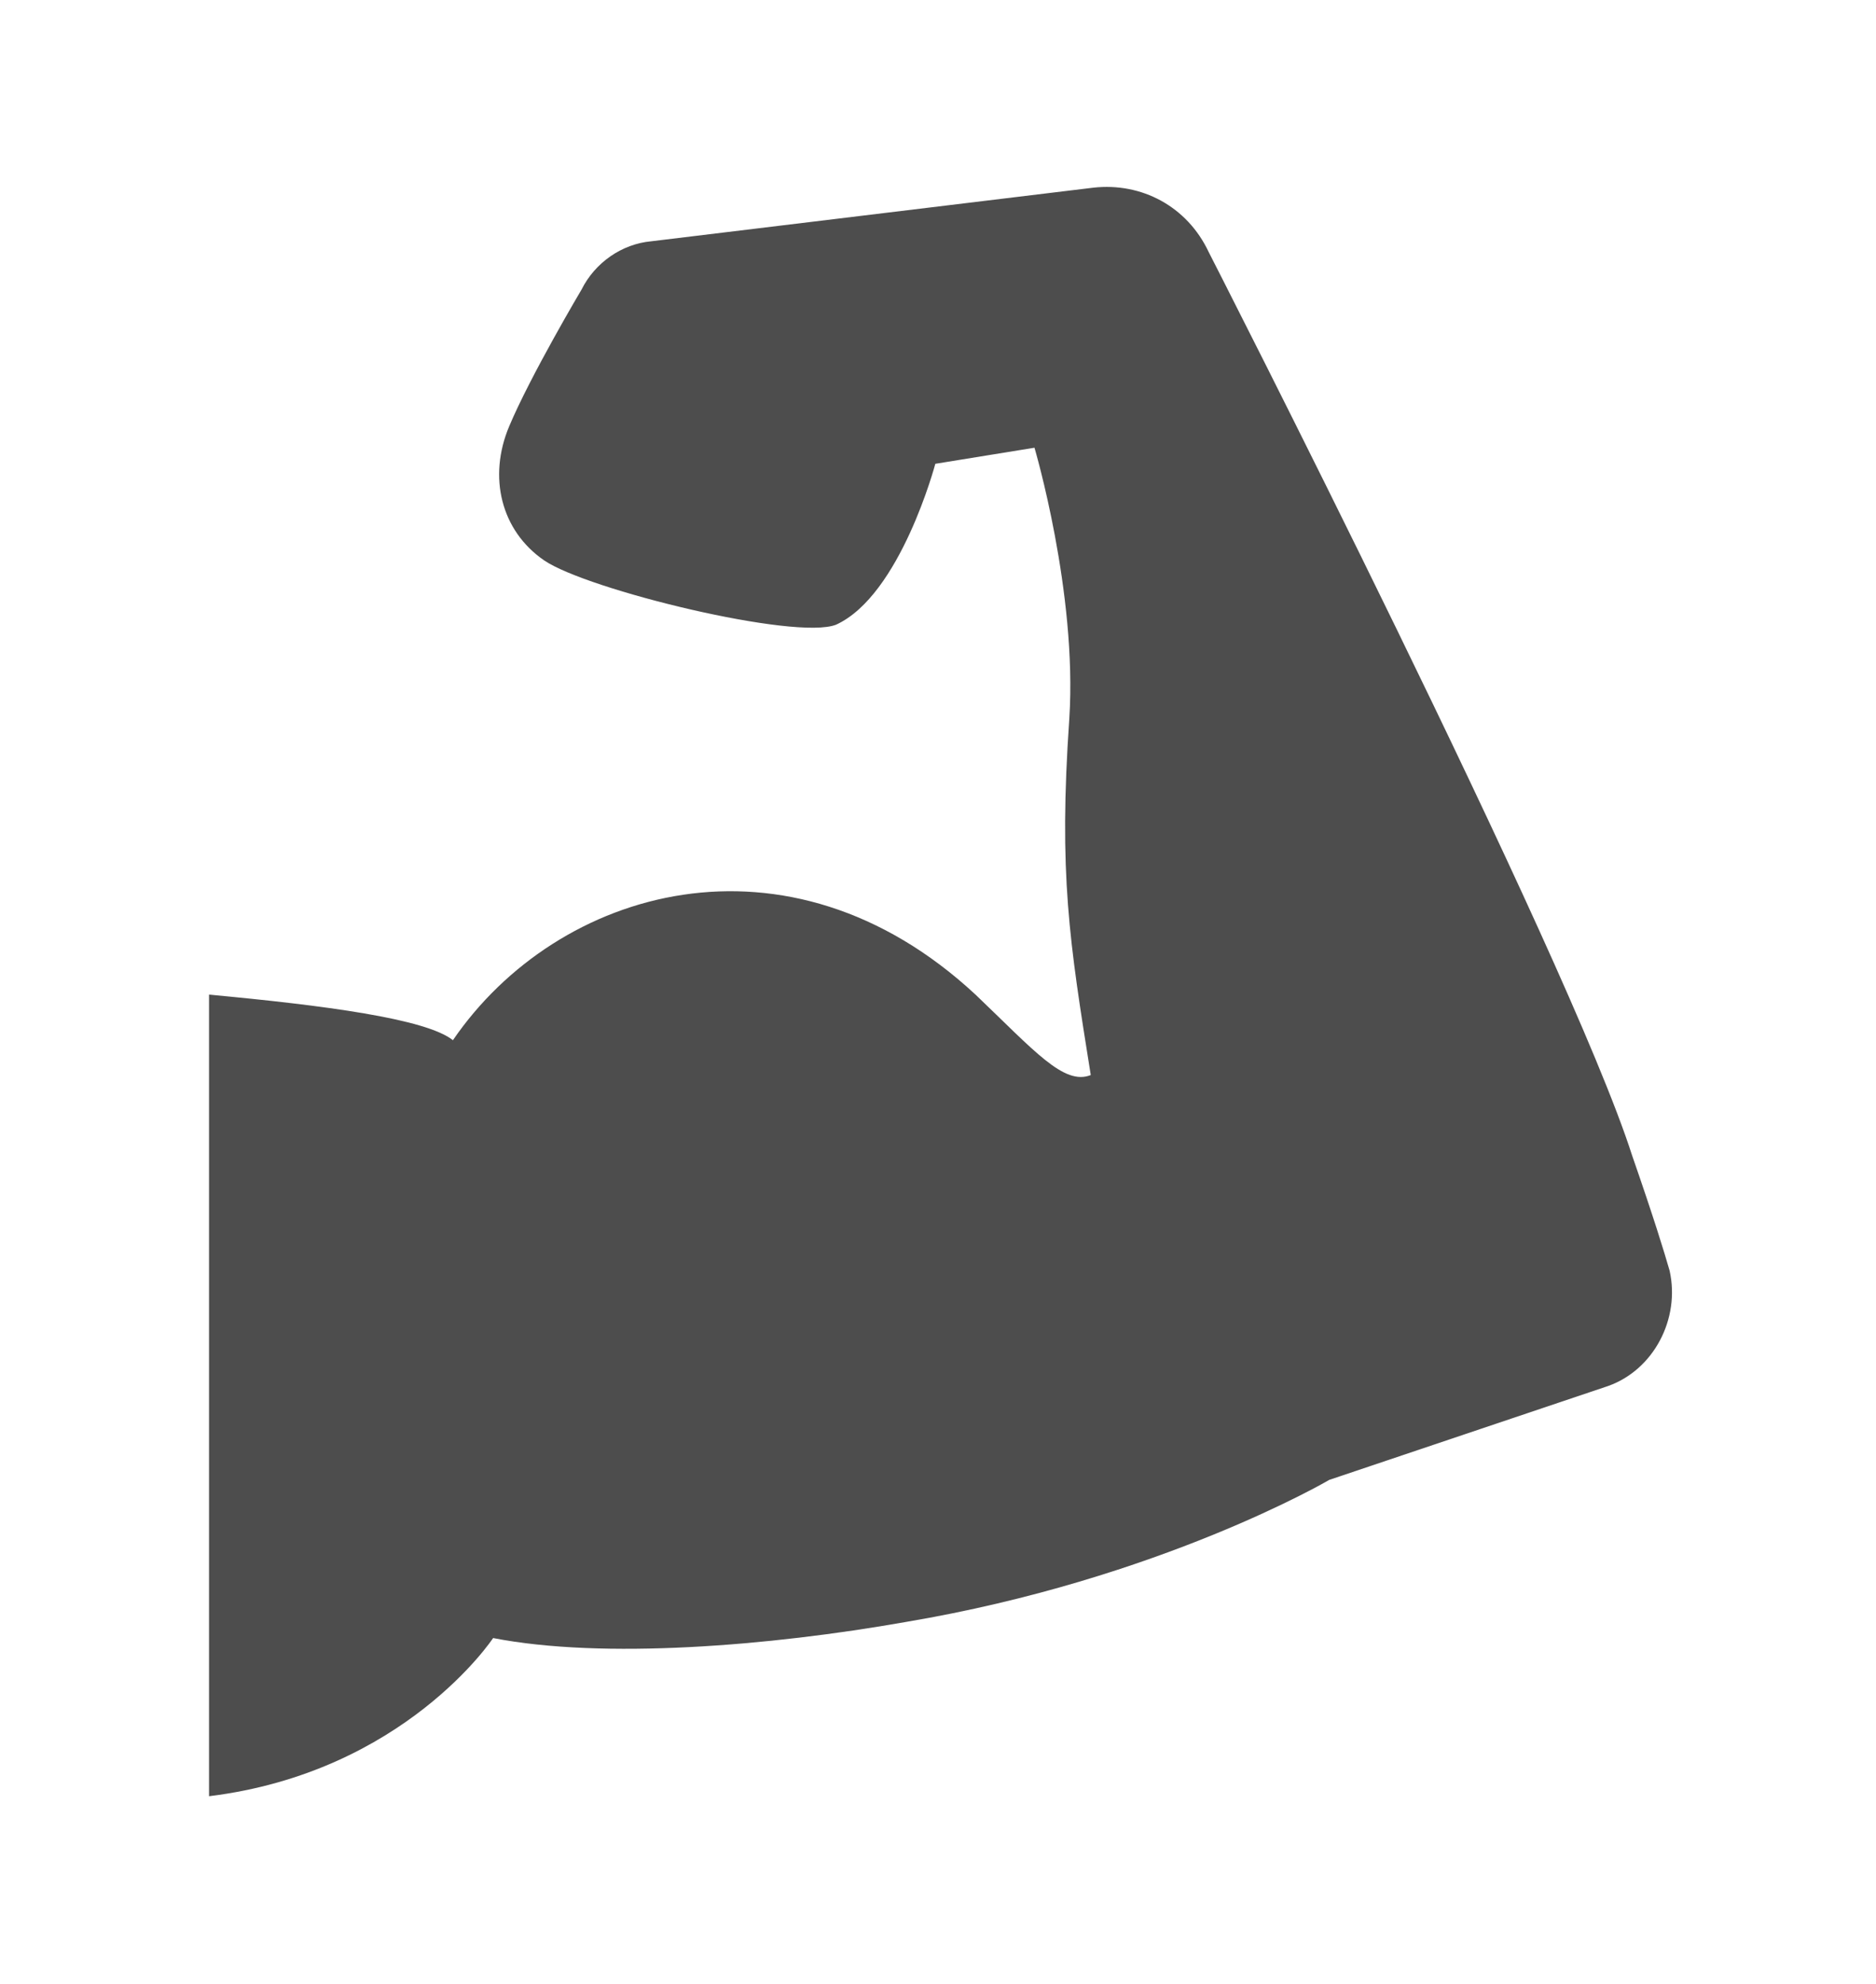 <?xml version="1.0" encoding="utf-8"?>
<!-- Generator: Adobe Illustrator 18.1.1, SVG Export Plug-In . SVG Version: 6.00 Build 0)  -->
<svg version="1.1" id="レイヤー_1" xmlns="http://www.w3.org/2000/svg" xmlns:xlink="http://www.w3.org/1999/xlink" x="0px"
	 y="0px" viewBox="0 0 70 74" style="enable-background:new 0 0 70 74;" xml:space="preserve">
<path style="fill:#4D4D4D;" d="M60,51.7l-10.4,3.5c0,0-6.3,3.7-15.8,5.3c-5.1,0.9-11.3,1.4-15.4,0.6c0,0-3.3,5-10.6,5.9V37.1
	c4.3,0.4,8.1,0.9,9.1,1.7c3.9-5.7,12.5-8.2,19.5-1.7c2.2,2.1,3.3,3.4,4.3,3c-0.8-5-1.2-7.5-0.8-13.3c0.3-4.7-1.3-10.1-1.3-10.1
	l-3.7,0.6c0,0-1.3,4.9-3.7,6c-1.5,0.6-9.3-1.3-10.9-2.4c-1.6-1.1-2.1-3.1-1.3-5c0.8-1.9,2.7-5.1,2.7-5.1c0.5-1,1.5-1.7,2.6-1.8
	l16.5-2c1.8-0.2,3.5,0.7,4.3,2.4c0,0,13.4,26.2,15.8,33.7c0.8,2.3,1.2,3.6,1.4,4.3C62.7,49.2,61.7,51.1,60,51.7z"/>
</svg>
